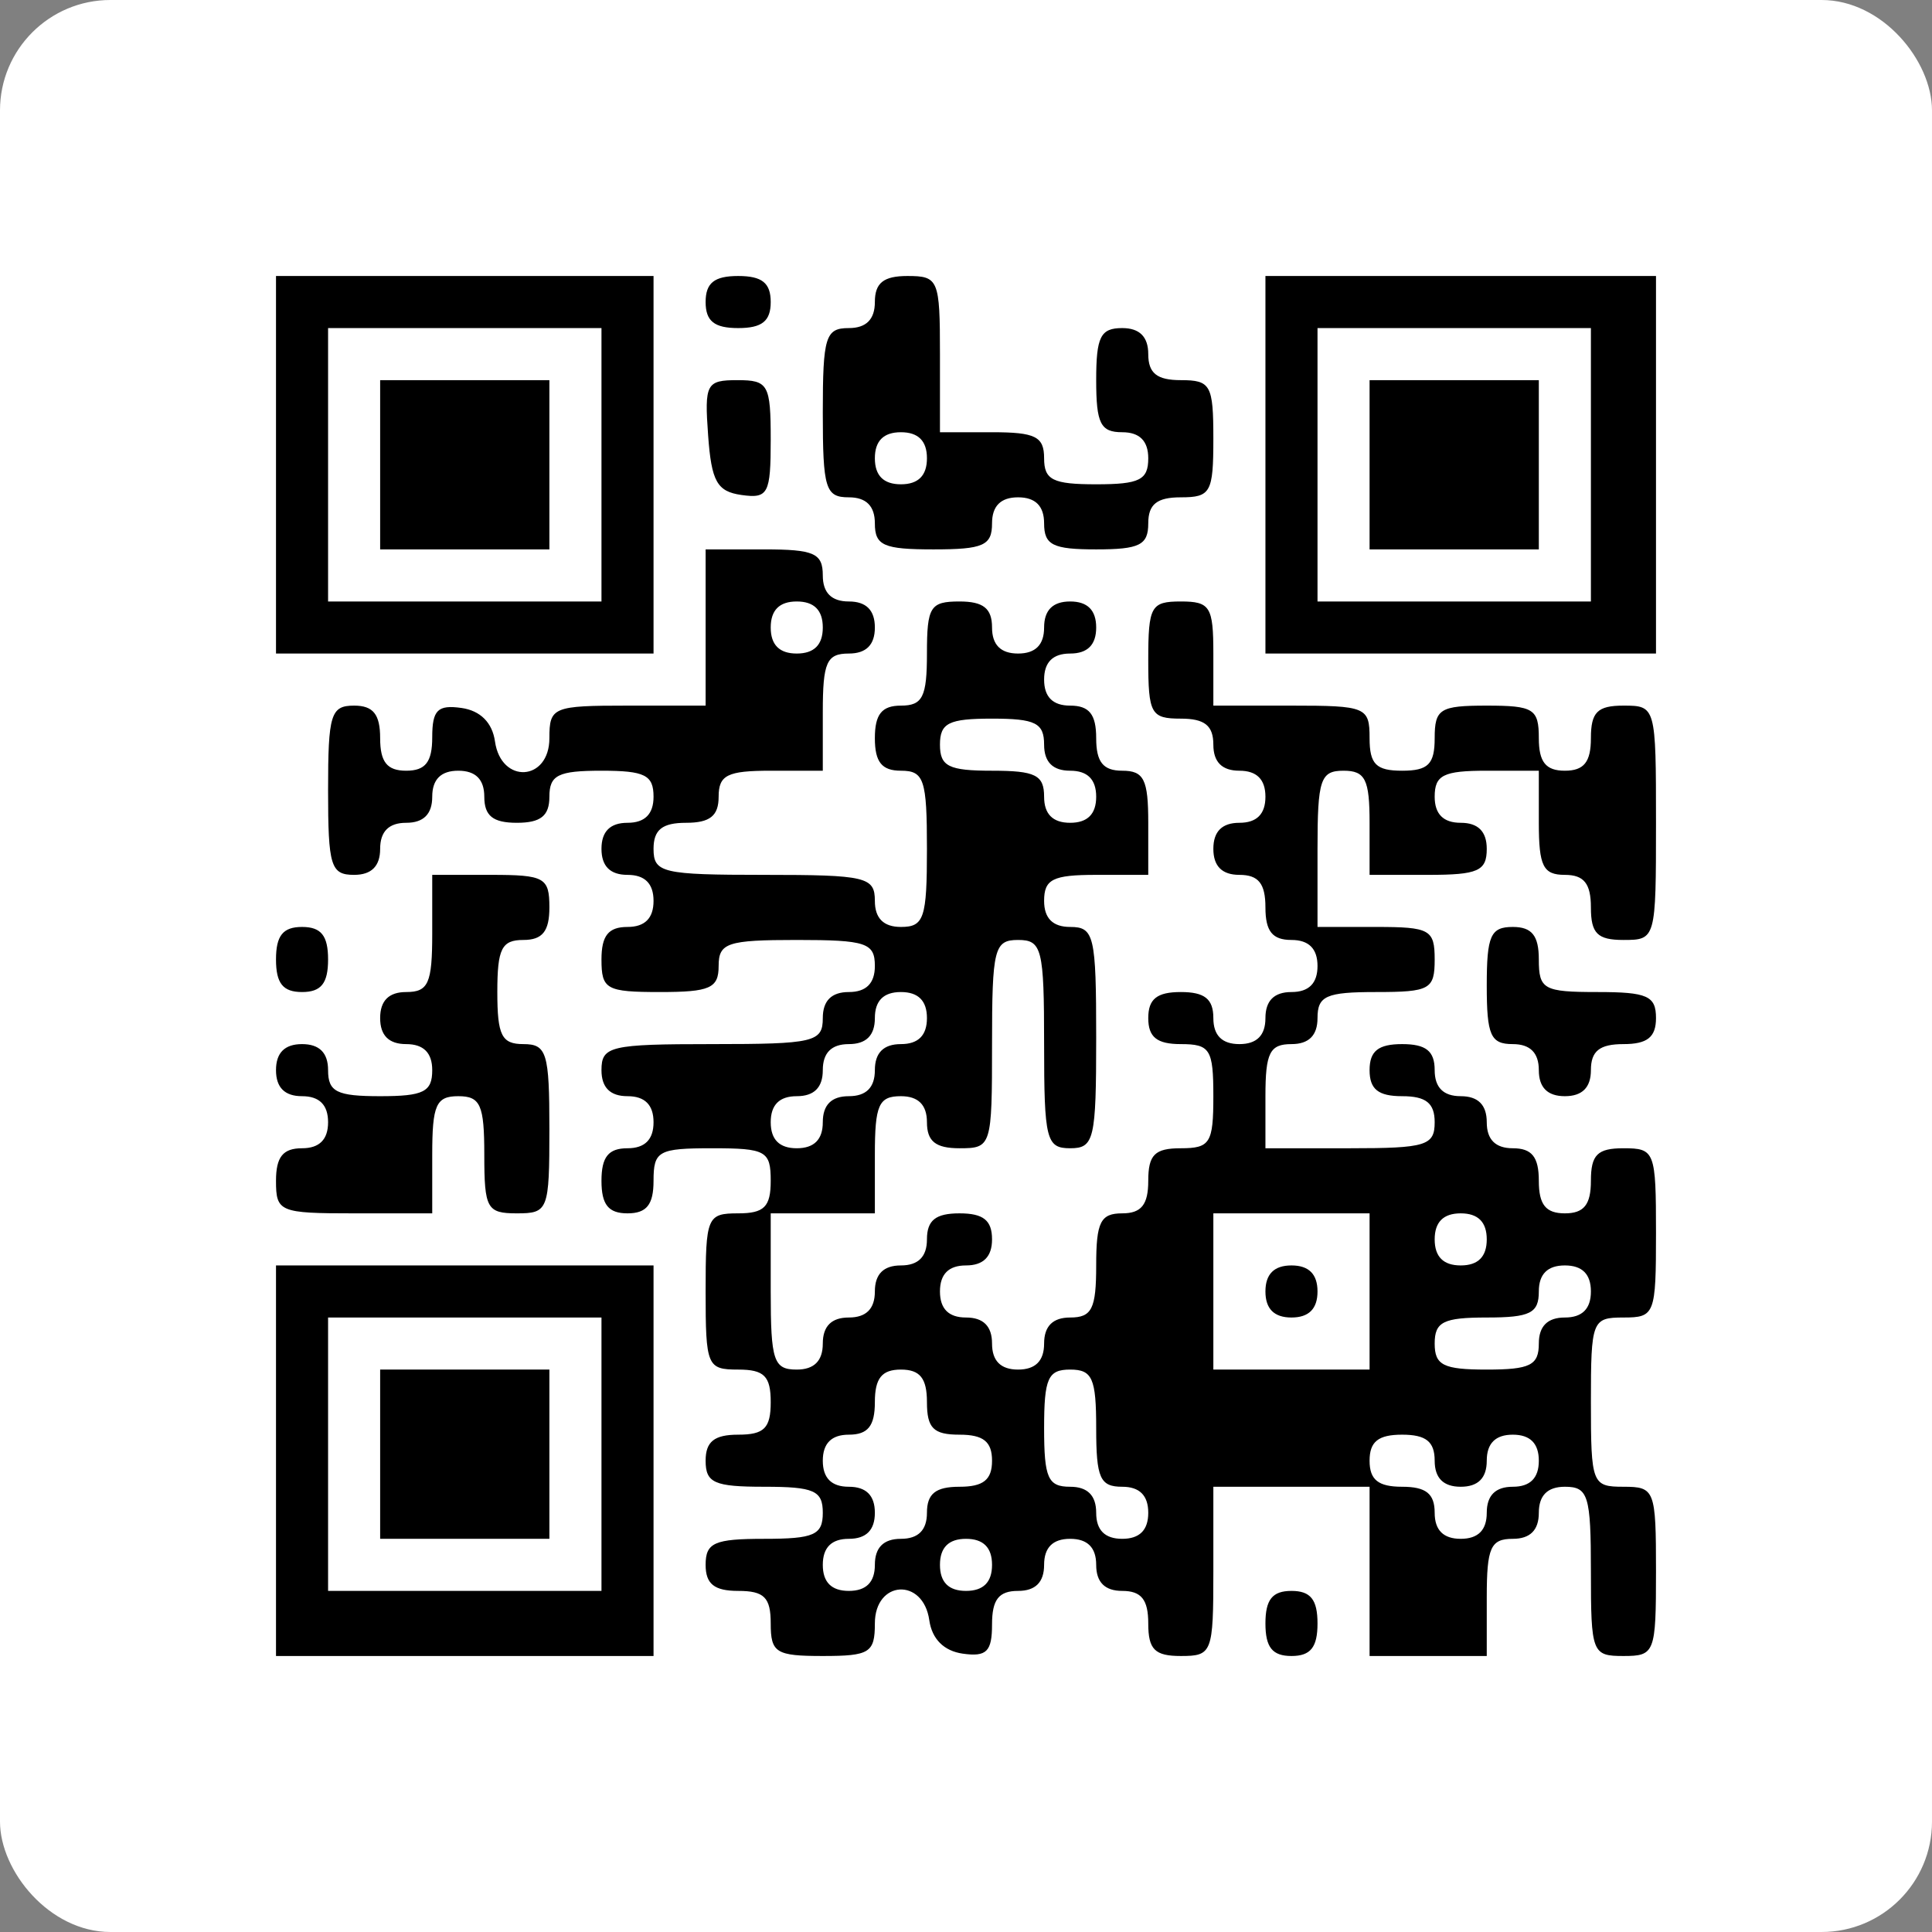<?xml version="1.0" encoding="UTF-8"?> <svg xmlns="http://www.w3.org/2000/svg" width="140" height="140" viewBox="0 0 140 140" fill="none"><rect x="0" y="0" width="140" height="140" fill="#808080" stroke="none"/> <rect width="140" height="140" rx="8" fill="white"></rect> <path fill-rule="evenodd" clip-rule="evenodd" d="M20 33.679V47.358H33.679H47.358V33.679V20H33.679H20V33.679ZM51.132 21.887C51.132 23.271 51.761 23.774 53.491 23.774C55.22 23.774 55.849 23.271 55.849 21.887C55.849 20.503 55.22 20 53.491 20C51.761 20 51.132 20.503 51.132 21.887ZM63.396 21.887C63.396 23.144 62.767 23.774 61.509 23.774C59.816 23.774 59.623 24.403 59.623 29.906C59.623 35.408 59.816 36.038 61.509 36.038C62.767 36.038 63.396 36.667 63.396 37.925C63.396 39.532 64.025 39.811 67.641 39.811C71.257 39.811 71.887 39.532 71.887 37.925C71.887 36.667 72.516 36.038 73.774 36.038C75.031 36.038 75.66 36.667 75.66 37.925C75.66 39.497 76.29 39.811 79.434 39.811C82.578 39.811 83.207 39.497 83.207 37.925C83.207 36.541 83.837 36.038 85.566 36.038C87.732 36.038 87.924 35.691 87.924 31.793C87.924 27.893 87.732 27.547 85.566 27.547C83.837 27.547 83.207 27.044 83.207 25.66C83.207 24.403 82.578 23.774 81.321 23.774C79.748 23.774 79.434 24.403 79.434 27.547C79.434 30.692 79.748 31.321 81.321 31.321C82.578 31.321 83.207 31.95 83.207 33.208C83.207 34.78 82.578 35.094 79.434 35.094C76.29 35.094 75.66 34.78 75.66 33.208C75.66 31.635 75.031 31.321 71.887 31.321H68.113V25.66C68.113 20.252 68.008 20 65.755 20C64.025 20 63.396 20.503 63.396 21.887ZM91.698 33.679V47.358H105.849H120V33.679V20H105.849H91.698V33.679ZM43.585 33.679V43.585H33.679H23.774V33.679V23.774H33.679H43.585V33.679ZM115.283 33.679V43.585H105.377H95.472V33.679V23.774H105.377H115.283V33.679ZM27.547 33.679V39.811H33.679H39.811V33.679V27.547H33.679H27.547V33.679ZM51.314 31.557C51.555 34.89 51.962 35.617 53.726 35.868C55.662 36.142 55.849 35.789 55.849 31.858C55.849 27.863 55.673 27.547 53.437 27.547C51.181 27.547 51.042 27.809 51.314 31.557ZM99.245 33.679V39.811H105.377H111.509V33.679V27.547H105.377H99.245V33.679ZM67.17 33.208C67.17 34.465 66.541 35.094 65.283 35.094C64.025 35.094 63.396 34.465 63.396 33.208C63.396 31.95 64.025 31.321 65.283 31.321C66.541 31.321 67.17 31.95 67.17 33.208ZM51.132 45.472V51.132H45.472C40.063 51.132 39.811 51.237 39.811 53.491C39.811 56.626 36.309 56.835 35.868 53.726C35.674 52.362 34.807 51.496 33.443 51.302C31.715 51.057 31.321 51.451 31.321 53.425C31.321 55.22 30.831 55.849 29.434 55.849C28.05 55.849 27.547 55.22 27.547 53.491C27.547 51.761 27.044 51.132 25.66 51.132C23.967 51.132 23.774 51.761 23.774 57.264C23.774 62.767 23.967 63.396 25.66 63.396C26.918 63.396 27.547 62.767 27.547 61.509C27.547 60.252 28.176 59.623 29.434 59.623C30.692 59.623 31.321 58.993 31.321 57.736C31.321 56.478 31.95 55.849 33.208 55.849C34.465 55.849 35.094 56.478 35.094 57.736C35.094 59.12 35.724 59.623 37.453 59.623C39.182 59.623 39.811 59.12 39.811 57.736C39.811 56.163 40.441 55.849 43.585 55.849C46.729 55.849 47.358 56.163 47.358 57.736C47.358 58.993 46.729 59.623 45.472 59.623C44.214 59.623 43.585 60.252 43.585 61.509C43.585 62.767 44.214 63.396 45.472 63.396C46.729 63.396 47.358 64.025 47.358 65.283C47.358 66.541 46.729 67.17 45.472 67.17C44.088 67.17 43.585 67.799 43.585 69.528C43.585 71.694 43.931 71.887 47.83 71.887C51.446 71.887 52.075 71.608 52.075 70C52.075 68.323 52.705 68.113 57.736 68.113C62.767 68.113 63.396 68.323 63.396 70C63.396 71.257 62.767 71.887 61.509 71.887C60.252 71.887 59.623 72.516 59.623 73.774C59.623 75.512 58.993 75.66 51.604 75.66C44.214 75.66 43.585 75.808 43.585 77.547C43.585 78.805 44.214 79.434 45.472 79.434C46.729 79.434 47.358 80.063 47.358 81.321C47.358 82.578 46.729 83.207 45.472 83.207C44.088 83.207 43.585 83.837 43.585 85.566C43.585 87.295 44.088 87.924 45.472 87.924C46.856 87.924 47.358 87.295 47.358 85.566C47.358 83.4 47.705 83.207 51.604 83.207C55.503 83.207 55.849 83.4 55.849 85.566C55.849 87.453 55.377 87.924 53.491 87.924C51.237 87.924 51.132 88.176 51.132 93.585C51.132 98.993 51.237 99.245 53.491 99.245C55.377 99.245 55.849 99.717 55.849 101.604C55.849 103.491 55.377 103.962 53.491 103.962C51.761 103.962 51.132 104.465 51.132 105.849C51.132 107.457 51.761 107.736 55.377 107.736C58.993 107.736 59.623 108.015 59.623 109.623C59.623 111.23 58.993 111.509 55.377 111.509C51.761 111.509 51.132 111.789 51.132 113.396C51.132 114.78 51.761 115.283 53.491 115.283C55.377 115.283 55.849 115.755 55.849 117.642C55.849 119.764 56.226 120 59.623 120C63.019 120 63.396 119.764 63.396 117.642C63.396 114.507 66.898 114.297 67.34 117.406C67.534 118.77 68.4 119.636 69.764 119.83C71.493 120.075 71.887 119.681 71.887 117.708C71.887 115.912 72.376 115.283 73.774 115.283C75.031 115.283 75.66 114.654 75.66 113.396C75.66 112.139 76.29 111.509 77.547 111.509C78.805 111.509 79.434 112.139 79.434 113.396C79.434 114.654 80.063 115.283 81.321 115.283C82.705 115.283 83.207 115.912 83.207 117.642C83.207 119.528 83.679 120 85.566 120C87.84 120 87.924 119.78 87.924 113.868V107.736H93.585H99.245V113.868V120H103.491H107.736V115.755C107.736 112.139 108.015 111.509 109.623 111.509C110.88 111.509 111.509 110.88 111.509 109.623C111.509 108.365 112.139 107.736 113.396 107.736C115.09 107.736 115.283 108.365 115.283 113.868C115.283 119.78 115.368 120 117.642 120C119.915 120 120 119.78 120 113.868C120 107.956 119.915 107.736 117.642 107.736C115.368 107.736 115.283 107.516 115.283 101.604C115.283 95.692 115.368 95.472 117.642 95.472C119.915 95.472 120 95.252 120 89.34C120 83.427 119.915 83.207 117.642 83.207C115.755 83.207 115.283 83.679 115.283 85.566C115.283 87.295 114.78 87.924 113.396 87.924C112.012 87.924 111.509 87.295 111.509 85.566C111.509 83.837 111.007 83.207 109.623 83.207C108.365 83.207 107.736 82.578 107.736 81.321C107.736 80.063 107.107 79.434 105.849 79.434C104.592 79.434 103.962 78.805 103.962 77.547C103.962 76.163 103.333 75.66 101.604 75.66C99.874 75.66 99.245 76.163 99.245 77.547C99.245 78.931 99.874 79.434 101.604 79.434C103.333 79.434 103.962 79.937 103.962 81.321C103.962 83.014 103.333 83.207 97.83 83.207H91.698V79.434C91.698 76.29 92.012 75.66 93.585 75.66C94.843 75.66 95.472 75.031 95.472 73.774C95.472 72.166 96.101 71.887 99.717 71.887C103.616 71.887 103.962 71.694 103.962 69.528C103.962 67.362 103.616 67.17 99.717 67.17H95.472V61.509C95.472 56.478 95.681 55.849 97.359 55.849C98.931 55.849 99.245 56.478 99.245 59.623V63.396H103.491C107.107 63.396 107.736 63.117 107.736 61.509C107.736 60.252 107.107 59.623 105.849 59.623C104.592 59.623 103.962 58.993 103.962 57.736C103.962 56.163 104.592 55.849 107.736 55.849H111.509V59.623C111.509 62.767 111.824 63.396 113.396 63.396C114.78 63.396 115.283 64.025 115.283 65.755C115.283 67.641 115.755 68.113 117.642 68.113C119.982 68.113 120 68.05 120 59.623C120 51.195 119.982 51.132 117.642 51.132C115.755 51.132 115.283 51.604 115.283 53.491C115.283 55.22 114.78 55.849 113.396 55.849C112.012 55.849 111.509 55.22 111.509 53.491C111.509 51.368 111.132 51.132 107.736 51.132C104.34 51.132 103.962 51.368 103.962 53.491C103.962 55.377 103.491 55.849 101.604 55.849C99.717 55.849 99.245 55.377 99.245 53.491C99.245 51.237 98.993 51.132 93.585 51.132H87.924V47.358C87.924 43.962 87.689 43.585 85.566 43.585C83.4 43.585 83.207 43.931 83.207 47.83C83.207 51.729 83.4 52.075 85.566 52.075C87.295 52.075 87.924 52.578 87.924 53.962C87.924 55.22 88.554 55.849 89.811 55.849C91.069 55.849 91.698 56.478 91.698 57.736C91.698 58.993 91.069 59.623 89.811 59.623C88.554 59.623 87.924 60.252 87.924 61.509C87.924 62.767 88.554 63.396 89.811 63.396C91.195 63.396 91.698 64.025 91.698 65.755C91.698 67.484 92.201 68.113 93.585 68.113C94.843 68.113 95.472 68.743 95.472 70C95.472 71.257 94.843 71.887 93.585 71.887C92.327 71.887 91.698 72.516 91.698 73.774C91.698 75.031 91.069 75.66 89.811 75.66C88.554 75.66 87.924 75.031 87.924 73.774C87.924 72.39 87.295 71.887 85.566 71.887C83.837 71.887 83.207 72.39 83.207 73.774C83.207 75.157 83.837 75.66 85.566 75.66C87.689 75.66 87.924 76.038 87.924 79.434C87.924 82.83 87.689 83.207 85.566 83.207C83.679 83.207 83.207 83.679 83.207 85.566C83.207 87.295 82.705 87.924 81.321 87.924C79.748 87.924 79.434 88.554 79.434 91.698C79.434 94.843 79.12 95.472 77.547 95.472C76.29 95.472 75.66 96.101 75.66 97.359C75.66 98.616 75.031 99.245 73.774 99.245C72.516 99.245 71.887 98.616 71.887 97.359C71.887 96.101 71.257 95.472 70 95.472C68.743 95.472 68.113 94.843 68.113 93.585C68.113 92.327 68.743 91.698 70 91.698C71.257 91.698 71.887 91.069 71.887 89.811C71.887 88.427 71.257 87.924 69.528 87.924C67.799 87.924 67.17 88.427 67.17 89.811C67.17 91.069 66.541 91.698 65.283 91.698C64.025 91.698 63.396 92.327 63.396 93.585C63.396 94.843 62.767 95.472 61.509 95.472C60.252 95.472 59.623 96.101 59.623 97.359C59.623 98.616 58.993 99.245 57.736 99.245C56.059 99.245 55.849 98.616 55.849 93.585V87.924H59.623H63.396V83.679C63.396 80.063 63.675 79.434 65.283 79.434C66.541 79.434 67.17 80.063 67.17 81.321C67.17 82.705 67.799 83.207 69.528 83.207C71.847 83.207 71.887 83.082 71.887 75.66C71.887 68.743 72.044 68.113 73.774 68.113C75.503 68.113 75.66 68.743 75.66 75.66C75.66 82.578 75.818 83.207 77.547 83.207C79.286 83.207 79.434 82.578 79.434 75.189C79.434 67.799 79.286 67.17 77.547 67.17C76.29 67.17 75.66 66.541 75.66 65.283C75.66 63.71 76.29 63.396 79.434 63.396H83.207V59.623C83.207 56.478 82.893 55.849 81.321 55.849C79.937 55.849 79.434 55.22 79.434 53.491C79.434 51.761 78.931 51.132 77.547 51.132C76.29 51.132 75.66 50.503 75.66 49.245C75.66 47.988 76.29 47.358 77.547 47.358C78.805 47.358 79.434 46.729 79.434 45.472C79.434 44.214 78.805 43.585 77.547 43.585C76.29 43.585 75.66 44.214 75.66 45.472C75.66 46.729 75.031 47.358 73.774 47.358C72.516 47.358 71.887 46.729 71.887 45.472C71.887 44.088 71.257 43.585 69.528 43.585C67.406 43.585 67.17 43.962 67.17 47.358C67.17 50.503 66.856 51.132 65.283 51.132C63.899 51.132 63.396 51.761 63.396 53.491C63.396 55.22 63.899 55.849 65.283 55.849C66.96 55.849 67.17 56.478 67.17 61.509C67.17 66.541 66.96 67.17 65.283 67.17C64.025 67.17 63.396 66.541 63.396 65.283C63.396 63.544 62.767 63.396 55.377 63.396C47.988 63.396 47.358 63.248 47.358 61.509C47.358 60.126 47.988 59.623 49.717 59.623C51.446 59.623 52.075 59.12 52.075 57.736C52.075 56.163 52.705 55.849 55.849 55.849H59.623V51.604C59.623 47.988 59.902 47.358 61.509 47.358C62.767 47.358 63.396 46.729 63.396 45.472C63.396 44.214 62.767 43.585 61.509 43.585C60.252 43.585 59.623 42.956 59.623 41.698C59.623 40.091 58.993 39.811 55.377 39.811H51.132V45.472ZM59.623 45.472C59.623 46.729 58.993 47.358 57.736 47.358C56.478 47.358 55.849 46.729 55.849 45.472C55.849 44.214 56.478 43.585 57.736 43.585C58.993 43.585 59.623 44.214 59.623 45.472ZM75.66 53.962C75.66 55.22 76.29 55.849 77.547 55.849C78.805 55.849 79.434 56.478 79.434 57.736C79.434 58.993 78.805 59.623 77.547 59.623C76.29 59.623 75.66 58.993 75.66 57.736C75.66 56.163 75.031 55.849 71.887 55.849C68.743 55.849 68.113 55.535 68.113 53.962C68.113 52.39 68.743 52.075 71.887 52.075C75.031 52.075 75.66 52.39 75.66 53.962ZM31.321 67.641C31.321 71.257 31.041 71.887 29.434 71.887C28.176 71.887 27.547 72.516 27.547 73.774C27.547 75.031 28.176 75.66 29.434 75.66C30.692 75.66 31.321 76.29 31.321 77.547C31.321 79.12 30.692 79.434 27.547 79.434C24.403 79.434 23.774 79.12 23.774 77.547C23.774 76.29 23.144 75.66 21.887 75.66C20.629 75.66 20 76.29 20 77.547C20 78.805 20.629 79.434 21.887 79.434C23.144 79.434 23.774 80.063 23.774 81.321C23.774 82.578 23.144 83.207 21.887 83.207C20.503 83.207 20 83.837 20 85.566C20 87.82 20.252 87.924 25.66 87.924H31.321V83.679C31.321 80.063 31.6 79.434 33.208 79.434C34.815 79.434 35.094 80.063 35.094 83.679C35.094 87.578 35.287 87.924 37.453 87.924C39.726 87.924 39.811 87.705 39.811 81.793C39.811 76.29 39.618 75.66 37.925 75.66C36.352 75.66 36.038 75.031 36.038 71.887C36.038 68.743 36.352 68.113 37.925 68.113C39.309 68.113 39.811 67.484 39.811 65.755C39.811 63.589 39.465 63.396 35.566 63.396H31.321V67.641ZM20 69.528C20 71.257 20.503 71.887 21.887 71.887C23.271 71.887 23.774 71.257 23.774 69.528C23.774 67.799 23.271 67.17 21.887 67.17C20.503 67.17 20 67.799 20 69.528ZM107.736 71.415C107.736 75.031 108.015 75.66 109.623 75.66C110.88 75.66 111.509 76.29 111.509 77.547C111.509 78.805 112.139 79.434 113.396 79.434C114.654 79.434 115.283 78.805 115.283 77.547C115.283 76.163 115.912 75.66 117.642 75.66C119.371 75.66 120 75.157 120 73.774C120 72.166 119.371 71.887 115.755 71.887C111.856 71.887 111.509 71.694 111.509 69.528C111.509 67.799 111.007 67.17 109.623 67.17C108.015 67.17 107.736 67.799 107.736 71.415ZM67.17 73.774C67.17 75.031 66.541 75.66 65.283 75.66C64.025 75.66 63.396 76.29 63.396 77.547C63.396 78.805 62.767 79.434 61.509 79.434C60.252 79.434 59.623 80.063 59.623 81.321C59.623 82.578 58.993 83.207 57.736 83.207C56.478 83.207 55.849 82.578 55.849 81.321C55.849 80.063 56.478 79.434 57.736 79.434C58.993 79.434 59.623 78.805 59.623 77.547C59.623 76.29 60.252 75.66 61.509 75.66C62.767 75.66 63.396 75.031 63.396 73.774C63.396 72.516 64.025 71.887 65.283 71.887C66.541 71.887 67.17 72.516 67.17 73.774ZM99.245 93.585V99.245H93.585H87.924V93.585V87.924H93.585H99.245V93.585ZM107.736 89.811C107.736 91.069 107.107 91.698 105.849 91.698C104.592 91.698 103.962 91.069 103.962 89.811C103.962 88.554 104.592 87.924 105.849 87.924C107.107 87.924 107.736 88.554 107.736 89.811ZM20 105.849V120H33.679H47.358V105.849V91.698H33.679H20V105.849ZM91.698 93.585C91.698 94.843 92.327 95.472 93.585 95.472C94.843 95.472 95.472 94.843 95.472 93.585C95.472 92.327 94.843 91.698 93.585 91.698C92.327 91.698 91.698 92.327 91.698 93.585ZM115.283 93.585C115.283 94.843 114.654 95.472 113.396 95.472C112.139 95.472 111.509 96.101 111.509 97.359C111.509 98.931 110.88 99.245 107.736 99.245C104.592 99.245 103.962 98.931 103.962 97.359C103.962 95.786 104.592 95.472 107.736 95.472C110.88 95.472 111.509 95.157 111.509 93.585C111.509 92.327 112.139 91.698 113.396 91.698C114.654 91.698 115.283 92.327 115.283 93.585ZM43.585 105.377V115.283H33.679H23.774V105.377V95.472H33.679H43.585V105.377ZM27.547 105.377V111.509H33.679H39.811V105.377V99.245H33.679H27.547V105.377ZM67.17 101.604C67.17 103.491 67.641 103.962 69.528 103.962C71.257 103.962 71.887 104.465 71.887 105.849C71.887 107.233 71.257 107.736 69.528 107.736C67.799 107.736 67.17 108.239 67.17 109.623C67.17 110.88 66.541 111.509 65.283 111.509C64.025 111.509 63.396 112.139 63.396 113.396C63.396 114.654 62.767 115.283 61.509 115.283C60.252 115.283 59.623 114.654 59.623 113.396C59.623 112.139 60.252 111.509 61.509 111.509C62.767 111.509 63.396 110.88 63.396 109.623C63.396 108.365 62.767 107.736 61.509 107.736C60.252 107.736 59.623 107.107 59.623 105.849C59.623 104.592 60.252 103.962 61.509 103.962C62.893 103.962 63.396 103.333 63.396 101.604C63.396 99.874 63.899 99.245 65.283 99.245C66.667 99.245 67.17 99.874 67.17 101.604ZM79.434 103.491C79.434 107.107 79.713 107.736 81.321 107.736C82.578 107.736 83.207 108.365 83.207 109.623C83.207 110.88 82.578 111.509 81.321 111.509C80.063 111.509 79.434 110.88 79.434 109.623C79.434 108.365 78.805 107.736 77.547 107.736C75.94 107.736 75.66 107.107 75.66 103.491C75.66 99.874 75.94 99.245 77.547 99.245C79.155 99.245 79.434 99.874 79.434 103.491ZM103.962 105.849C103.962 107.107 104.592 107.736 105.849 107.736C107.107 107.736 107.736 107.107 107.736 105.849C107.736 104.592 108.365 103.962 109.623 103.962C110.88 103.962 111.509 104.592 111.509 105.849C111.509 107.107 110.88 107.736 109.623 107.736C108.365 107.736 107.736 108.365 107.736 109.623C107.736 110.88 107.107 111.509 105.849 111.509C104.592 111.509 103.962 110.88 103.962 109.623C103.962 108.239 103.333 107.736 101.604 107.736C99.874 107.736 99.245 107.233 99.245 105.849C99.245 104.465 99.874 103.962 101.604 103.962C103.333 103.962 103.962 104.465 103.962 105.849ZM71.887 113.396C71.887 114.654 71.257 115.283 70 115.283C68.743 115.283 68.113 114.654 68.113 113.396C68.113 112.139 68.743 111.509 70 111.509C71.257 111.509 71.887 112.139 71.887 113.396ZM91.698 117.642C91.698 119.371 92.201 120 93.585 120C94.969 120 95.472 119.371 95.472 117.642C95.472 115.912 94.969 115.283 93.585 115.283C92.201 115.283 91.698 115.912 91.698 117.642Z" fill="black"></path> </svg> 